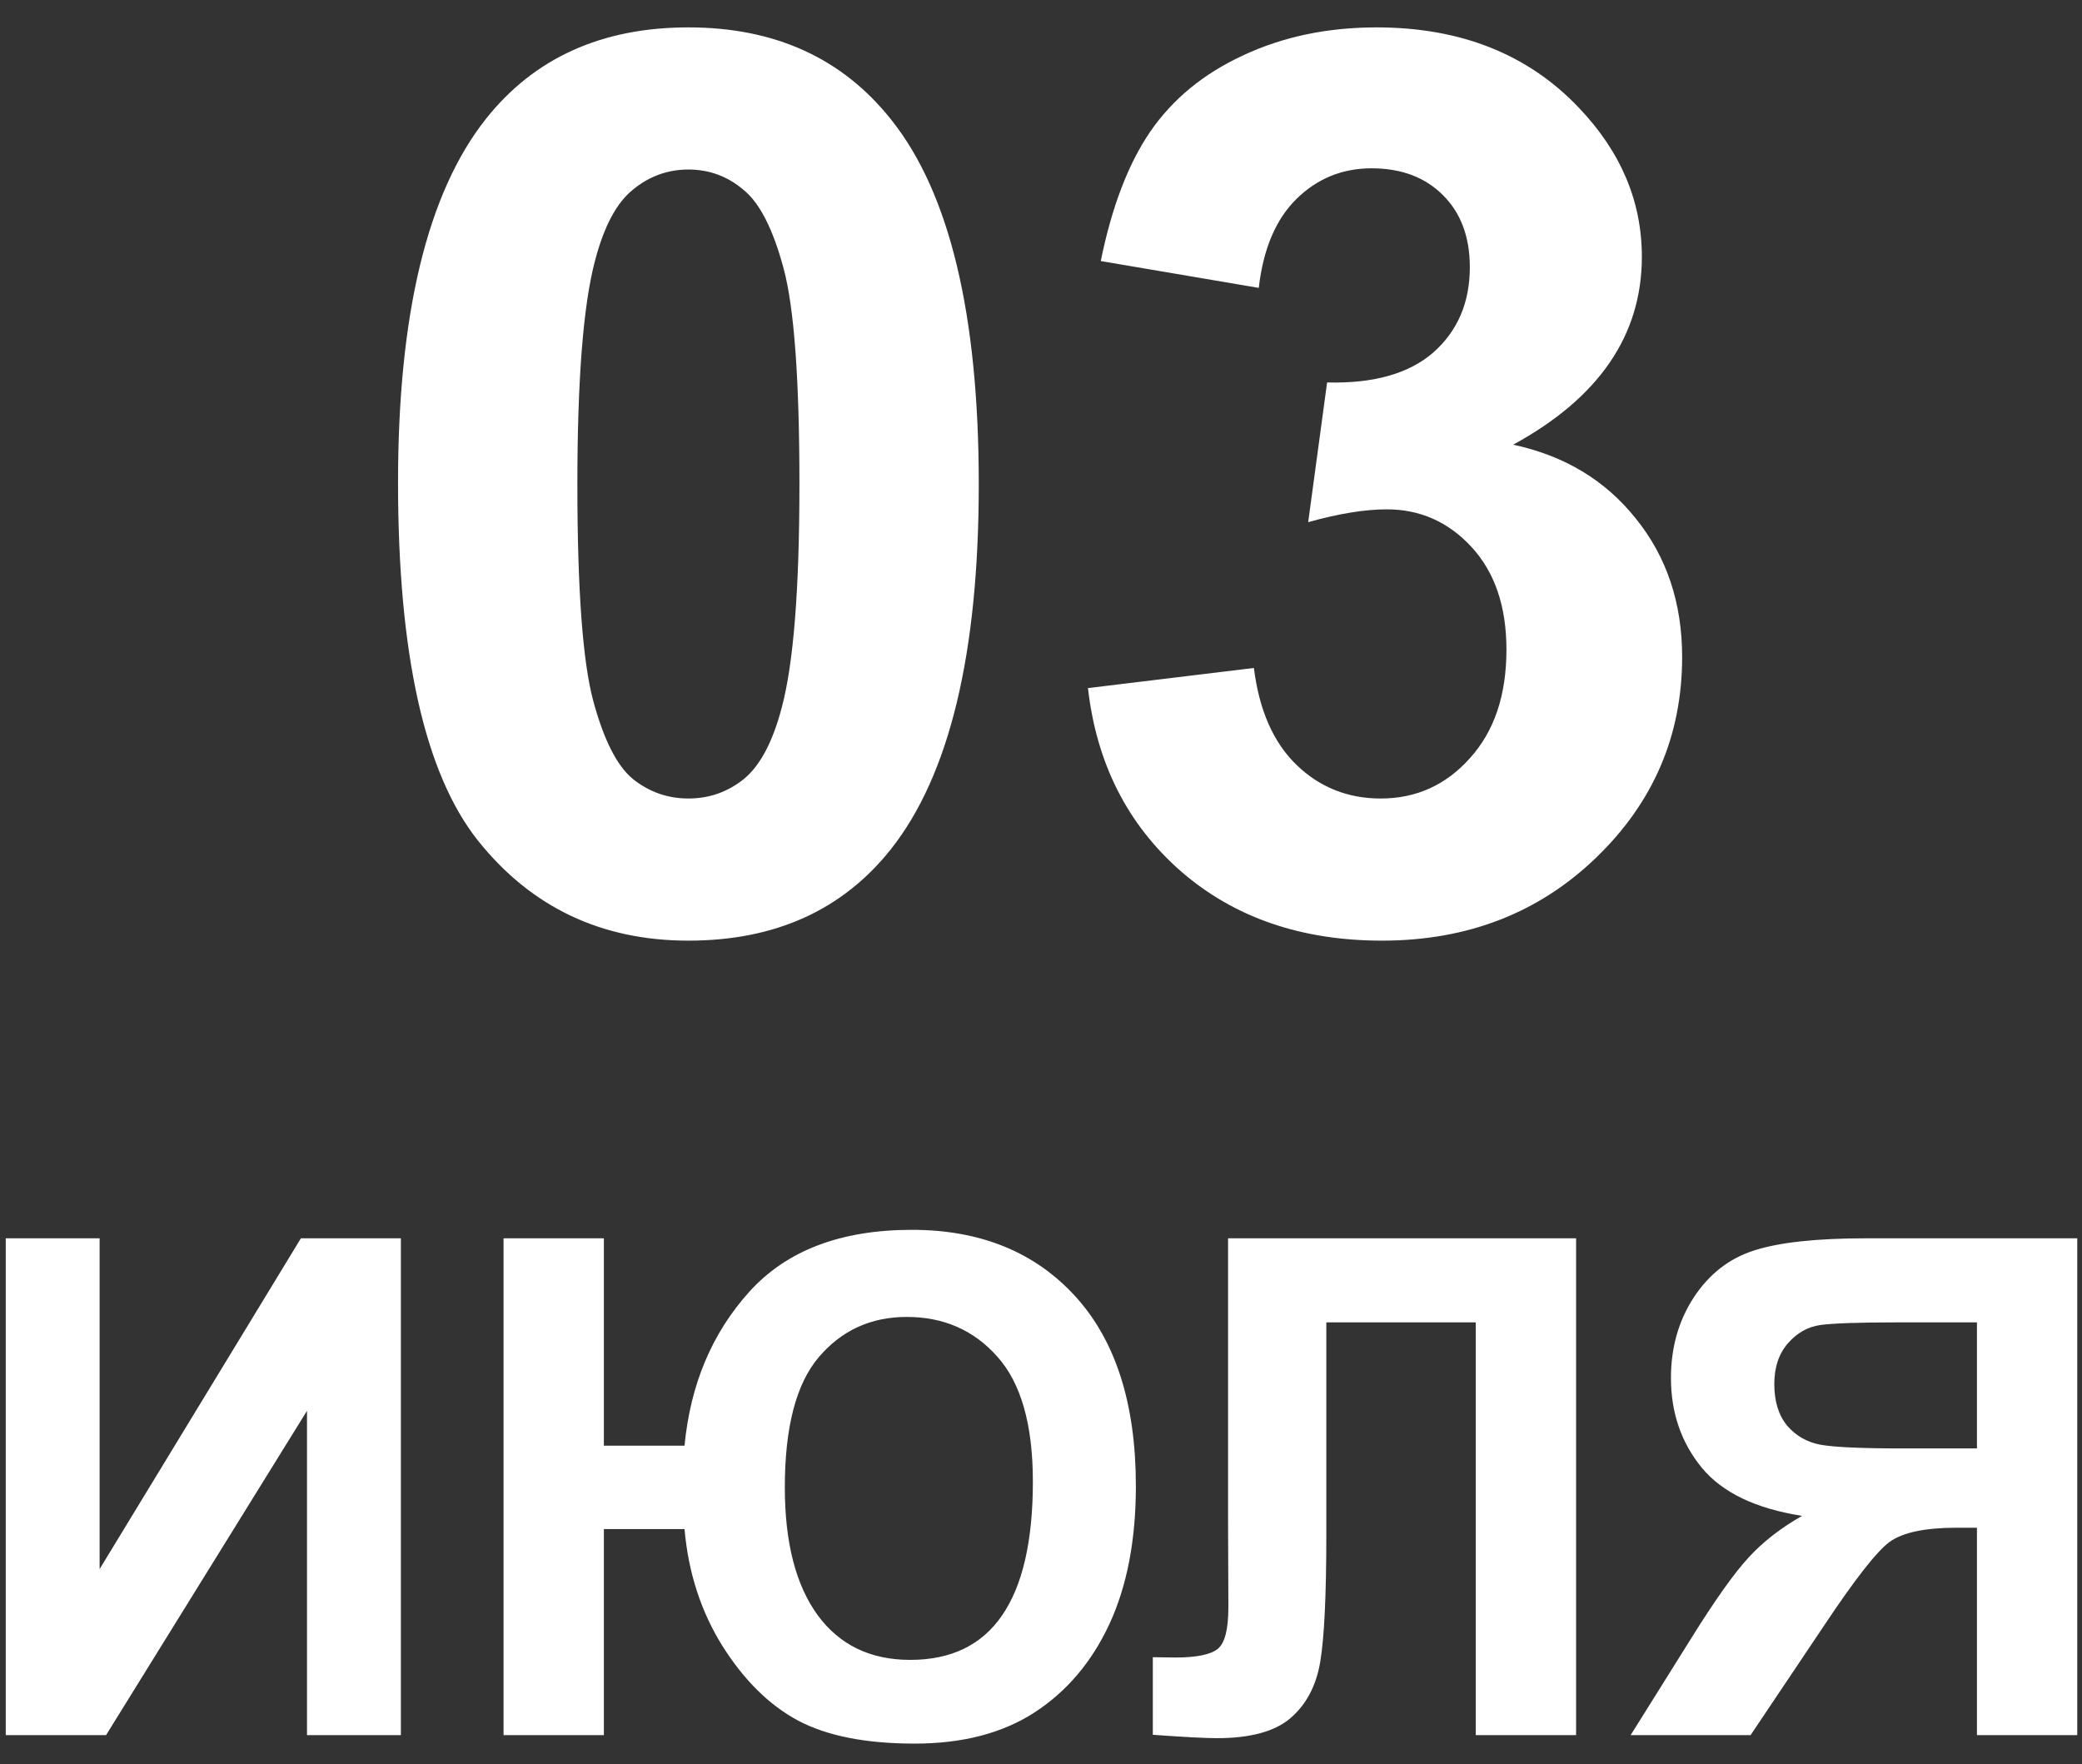 <?xml version="1.0" encoding="UTF-8"?> <svg xmlns="http://www.w3.org/2000/svg" width="72" height="61" viewBox="0 0 72 61" fill="none"><rect x="0" y="0" width="72" height="61" fill="#333333" stroke="none"/><path d="M23.807 0.947C26.802 0.947 29.144 2.016 30.832 4.154C32.843 6.685 33.848 10.883 33.848 16.748C33.848 22.598 32.836 26.803 30.811 29.363C29.137 31.473 26.802 32.527 23.807 32.527C20.797 32.527 18.371 31.374 16.529 29.068C14.686 26.747 13.765 22.619 13.765 16.685C13.765 10.862 14.778 6.671 16.803 4.112C18.477 2.002 20.811 0.947 23.807 0.947ZM23.807 5.862C23.09 5.862 22.45 6.095 21.887 6.559C21.325 7.009 20.889 7.824 20.579 9.006C20.171 10.539 19.967 13.119 19.967 16.748C19.967 20.376 20.15 22.873 20.516 24.237C20.881 25.587 21.338 26.487 21.887 26.937C22.45 27.387 23.09 27.612 23.807 27.612C24.524 27.612 25.164 27.387 25.726 26.937C26.289 26.473 26.725 25.65 27.034 24.469C27.442 22.95 27.646 20.376 27.646 16.748C27.646 13.119 27.463 10.63 27.098 9.28C26.732 7.916 26.268 7.009 25.705 6.559C25.157 6.095 24.524 5.862 23.807 5.862ZM37.624 23.794L43.362 23.098C43.545 24.56 44.037 25.678 44.839 26.452C45.641 27.225 46.611 27.612 47.75 27.612C48.974 27.612 50.001 27.148 50.83 26.22C51.674 25.292 52.096 24.04 52.096 22.465C52.096 20.974 51.695 19.793 50.894 18.921C50.092 18.049 49.114 17.613 47.961 17.613C47.202 17.613 46.295 17.76 45.24 18.056L45.894 13.225C47.497 13.267 48.721 12.922 49.565 12.191C50.408 11.446 50.83 10.461 50.83 9.238C50.83 8.197 50.521 7.367 49.902 6.749C49.283 6.13 48.461 5.82 47.434 5.82C46.421 5.82 45.556 6.172 44.839 6.875C44.122 7.578 43.686 8.605 43.531 9.955L38.067 9.027C38.447 7.156 39.017 5.666 39.776 4.555C40.55 3.429 41.618 2.55 42.983 1.918C44.361 1.271 45.901 0.947 47.603 0.947C50.514 0.947 52.848 1.875 54.606 3.732C56.055 5.251 56.779 6.966 56.779 8.879C56.779 11.594 55.295 13.759 52.328 15.377C54.1 15.756 55.514 16.607 56.568 17.929C57.637 19.251 58.172 20.847 58.172 22.718C58.172 25.432 57.18 27.746 55.197 29.658C53.214 31.571 50.746 32.527 47.792 32.527C44.994 32.527 42.673 31.726 40.831 30.122C38.989 28.505 37.92 26.396 37.624 23.794ZM0.199 42.82H3.445V54.258L10.406 42.82H13.863V60H10.617V48.785L3.668 60H0.199V42.82ZM17.414 42.82H20.883V49.992H23.672C23.875 47.875 24.621 46.102 25.91 44.672C27.199 43.242 29.074 42.527 31.535 42.527C33.902 42.527 35.785 43.293 37.184 44.824C38.582 46.355 39.281 48.543 39.281 51.387C39.281 53.246 38.977 54.836 38.367 56.156C37.758 57.469 36.895 58.488 35.777 59.215C34.668 59.934 33.285 60.293 31.629 60.293C29.941 60.293 28.598 60.027 27.598 59.496C26.605 58.965 25.734 58.105 24.984 56.918C24.242 55.73 23.805 54.383 23.672 52.875H20.883V60H17.414V42.82ZM27.141 51.434C27.141 53.34 27.52 54.812 28.277 55.852C29.035 56.883 30.102 57.398 31.477 57.398C32.891 57.398 33.949 56.887 34.652 55.863C35.363 54.832 35.719 53.289 35.719 51.234C35.719 49.266 35.309 47.824 34.488 46.91C33.676 45.996 32.633 45.539 31.359 45.539C30.117 45.539 29.102 46.004 28.312 46.934C27.531 47.855 27.141 49.355 27.141 51.434ZM42.469 42.82H54.504V60H51.035V45.727H45.867V53.062C45.867 55.164 45.797 56.633 45.656 57.469C45.516 58.297 45.172 58.945 44.625 59.414C44.086 59.875 43.238 60.105 42.082 60.105C41.676 60.105 40.938 60.066 39.867 59.988V57.305L40.641 57.316C41.367 57.316 41.855 57.219 42.105 57.023C42.355 56.828 42.48 56.348 42.48 55.582L42.469 52.629V42.82ZM68.367 60V52.828H67.664C66.57 52.828 65.797 52.992 65.344 53.32C64.898 53.648 64.133 54.629 63.047 56.262L60.539 60H56.391L58.488 56.648C59.316 55.32 59.977 54.391 60.469 53.859C60.961 53.32 61.578 52.84 62.32 52.418C60.719 52.168 59.562 51.613 58.852 50.754C58.141 49.887 57.785 48.852 57.785 47.648C57.785 46.602 58.047 45.676 58.57 44.871C59.102 44.059 59.797 43.516 60.656 43.242C61.523 42.961 62.816 42.82 64.535 42.82H71.836V60H68.367ZM68.367 45.727H65.66C64.285 45.727 63.379 45.758 62.941 45.82C62.512 45.883 62.141 46.094 61.828 46.453C61.516 46.812 61.359 47.281 61.359 47.859C61.359 48.461 61.508 48.941 61.805 49.301C62.109 49.652 62.492 49.871 62.953 49.957C63.422 50.043 64.371 50.086 65.801 50.086H68.367V45.727Z" fill="white"></path></svg> 